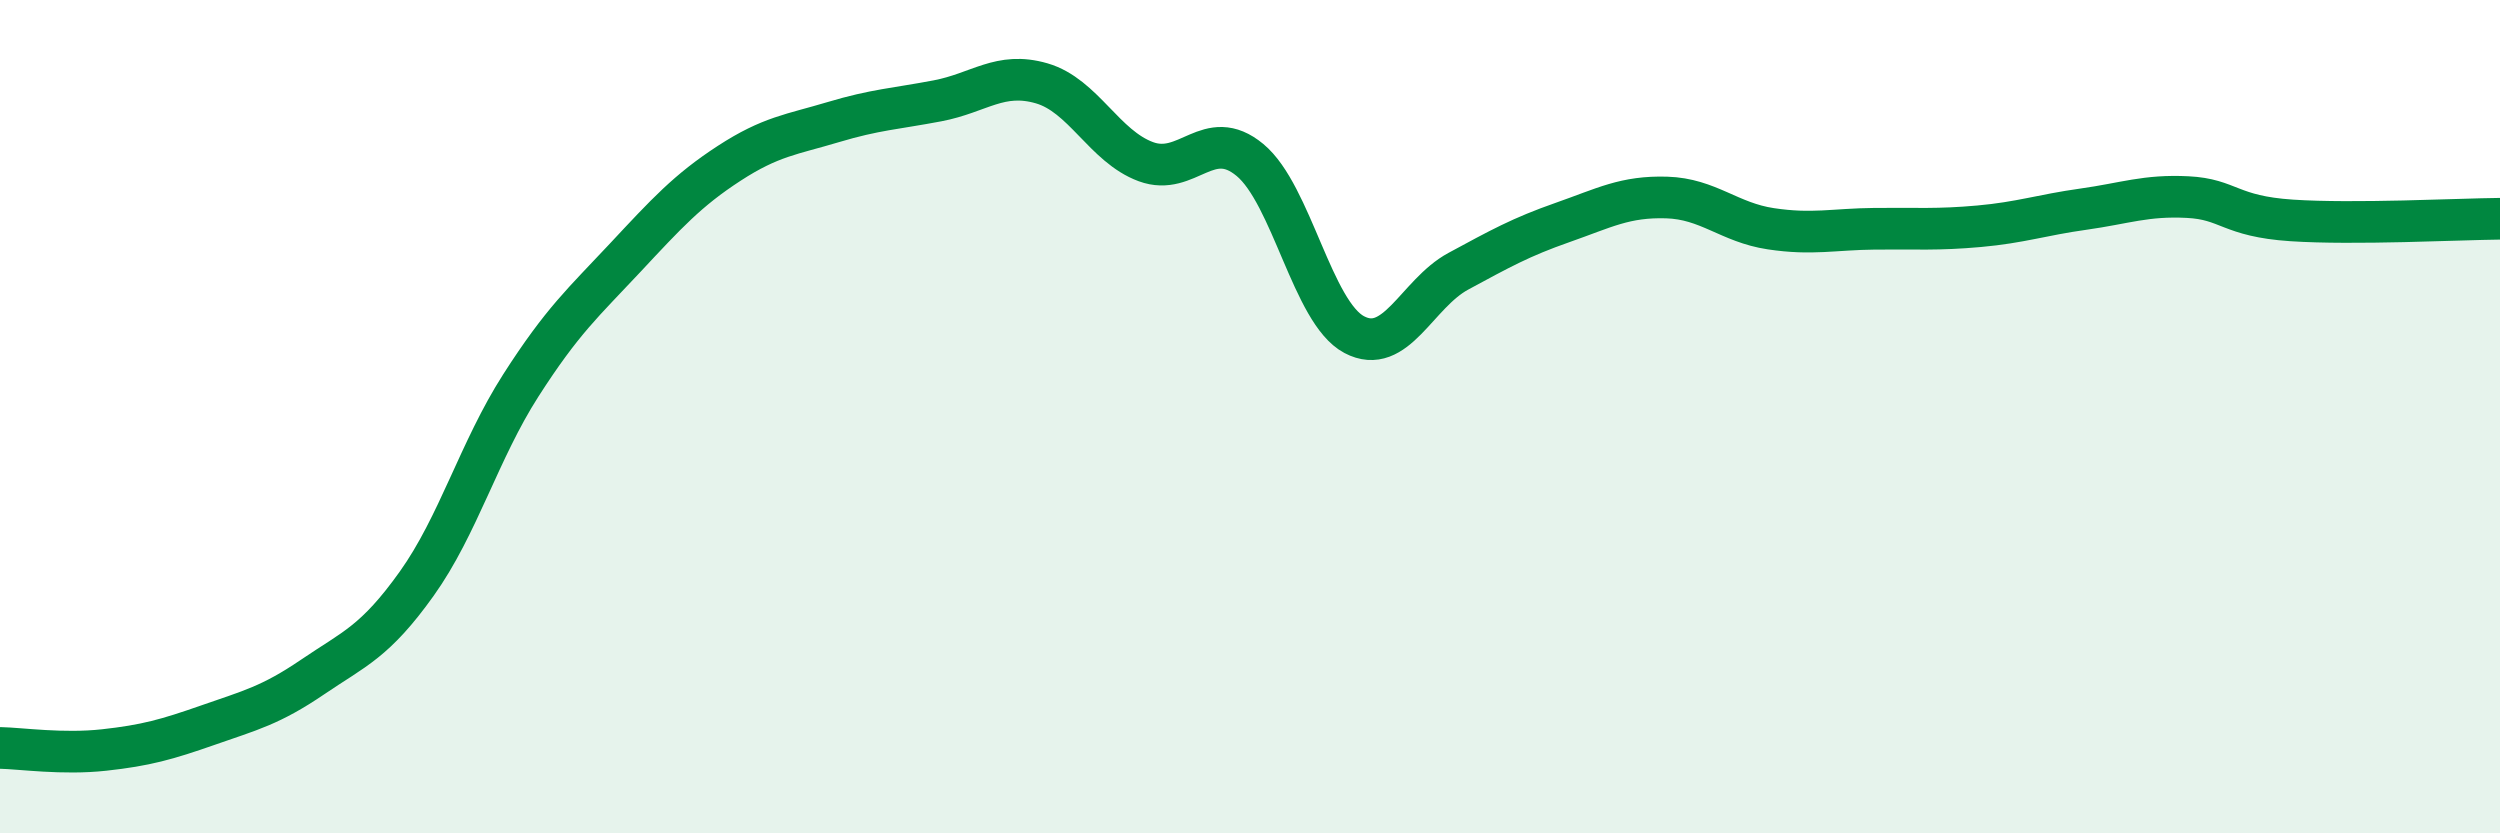 
    <svg width="60" height="20" viewBox="0 0 60 20" xmlns="http://www.w3.org/2000/svg">
      <path
        d="M 0,17.95 C 0.5,17.96 1.5,18.11 2.5,18 C 3.5,17.89 4,17.75 5,17.4 C 6,17.05 6.5,16.93 7.5,16.25 C 8.5,15.57 9,15.41 10,14.01 C 11,12.61 11.5,10.81 12.5,9.25 C 13.5,7.69 14,7.26 15,6.19 C 16,5.12 16.5,4.57 17.5,3.92 C 18.5,3.27 19,3.23 20,2.93 C 21,2.63 21.5,2.61 22.5,2.42 C 23.5,2.23 24,1.71 25,2 C 26,2.29 26.5,3.51 27.5,3.88 C 28.5,4.25 29,3.01 30,3.84 C 31,4.67 31.5,7.5 32.5,8.03 C 33.5,8.56 34,7.05 35,6.51 C 36,5.97 36.5,5.69 37.5,5.34 C 38.5,4.99 39,4.71 40,4.74 C 41,4.77 41.5,5.34 42.5,5.49 C 43.5,5.64 44,5.5 45,5.49 C 46,5.48 46.5,5.52 47.5,5.43 C 48.5,5.34 49,5.16 50,5.02 C 51,4.88 51.5,4.68 52.5,4.73 C 53.5,4.78 53.5,5.19 55,5.29 C 56.5,5.39 59,5.26 60,5.25L60 20L0 20Z"
        fill="#008740"
        opacity="0.1"
        stroke-linecap="round"
        stroke-linejoin="round"
      />
      <path
        d="M 0,17.95 C 0.5,17.96 1.5,18.11 2.5,18 C 3.5,17.89 4,17.75 5,17.4 C 6,17.05 6.5,16.93 7.5,16.25 C 8.5,15.57 9,15.41 10,14.01 C 11,12.61 11.5,10.81 12.5,9.25 C 13.5,7.69 14,7.26 15,6.19 C 16,5.12 16.5,4.57 17.5,3.92 C 18.5,3.27 19,3.23 20,2.93 C 21,2.63 21.5,2.61 22.5,2.42 C 23.5,2.23 24,1.71 25,2 C 26,2.29 26.5,3.51 27.5,3.88 C 28.5,4.25 29,3.01 30,3.84 C 31,4.67 31.5,7.5 32.5,8.03 C 33.5,8.56 34,7.05 35,6.51 C 36,5.97 36.5,5.69 37.5,5.34 C 38.5,4.99 39,4.71 40,4.74 C 41,4.77 41.5,5.34 42.5,5.49 C 43.5,5.64 44,5.5 45,5.49 C 46,5.48 46.5,5.52 47.5,5.43 C 48.5,5.34 49,5.16 50,5.02 C 51,4.88 51.5,4.68 52.5,4.73 C 53.5,4.78 53.5,5.19 55,5.29 C 56.5,5.39 59,5.26 60,5.25"
        stroke="#008740"
        stroke-width="1"
        fill="none"
        stroke-linecap="round"
        stroke-linejoin="round"
      />
    </svg>
  